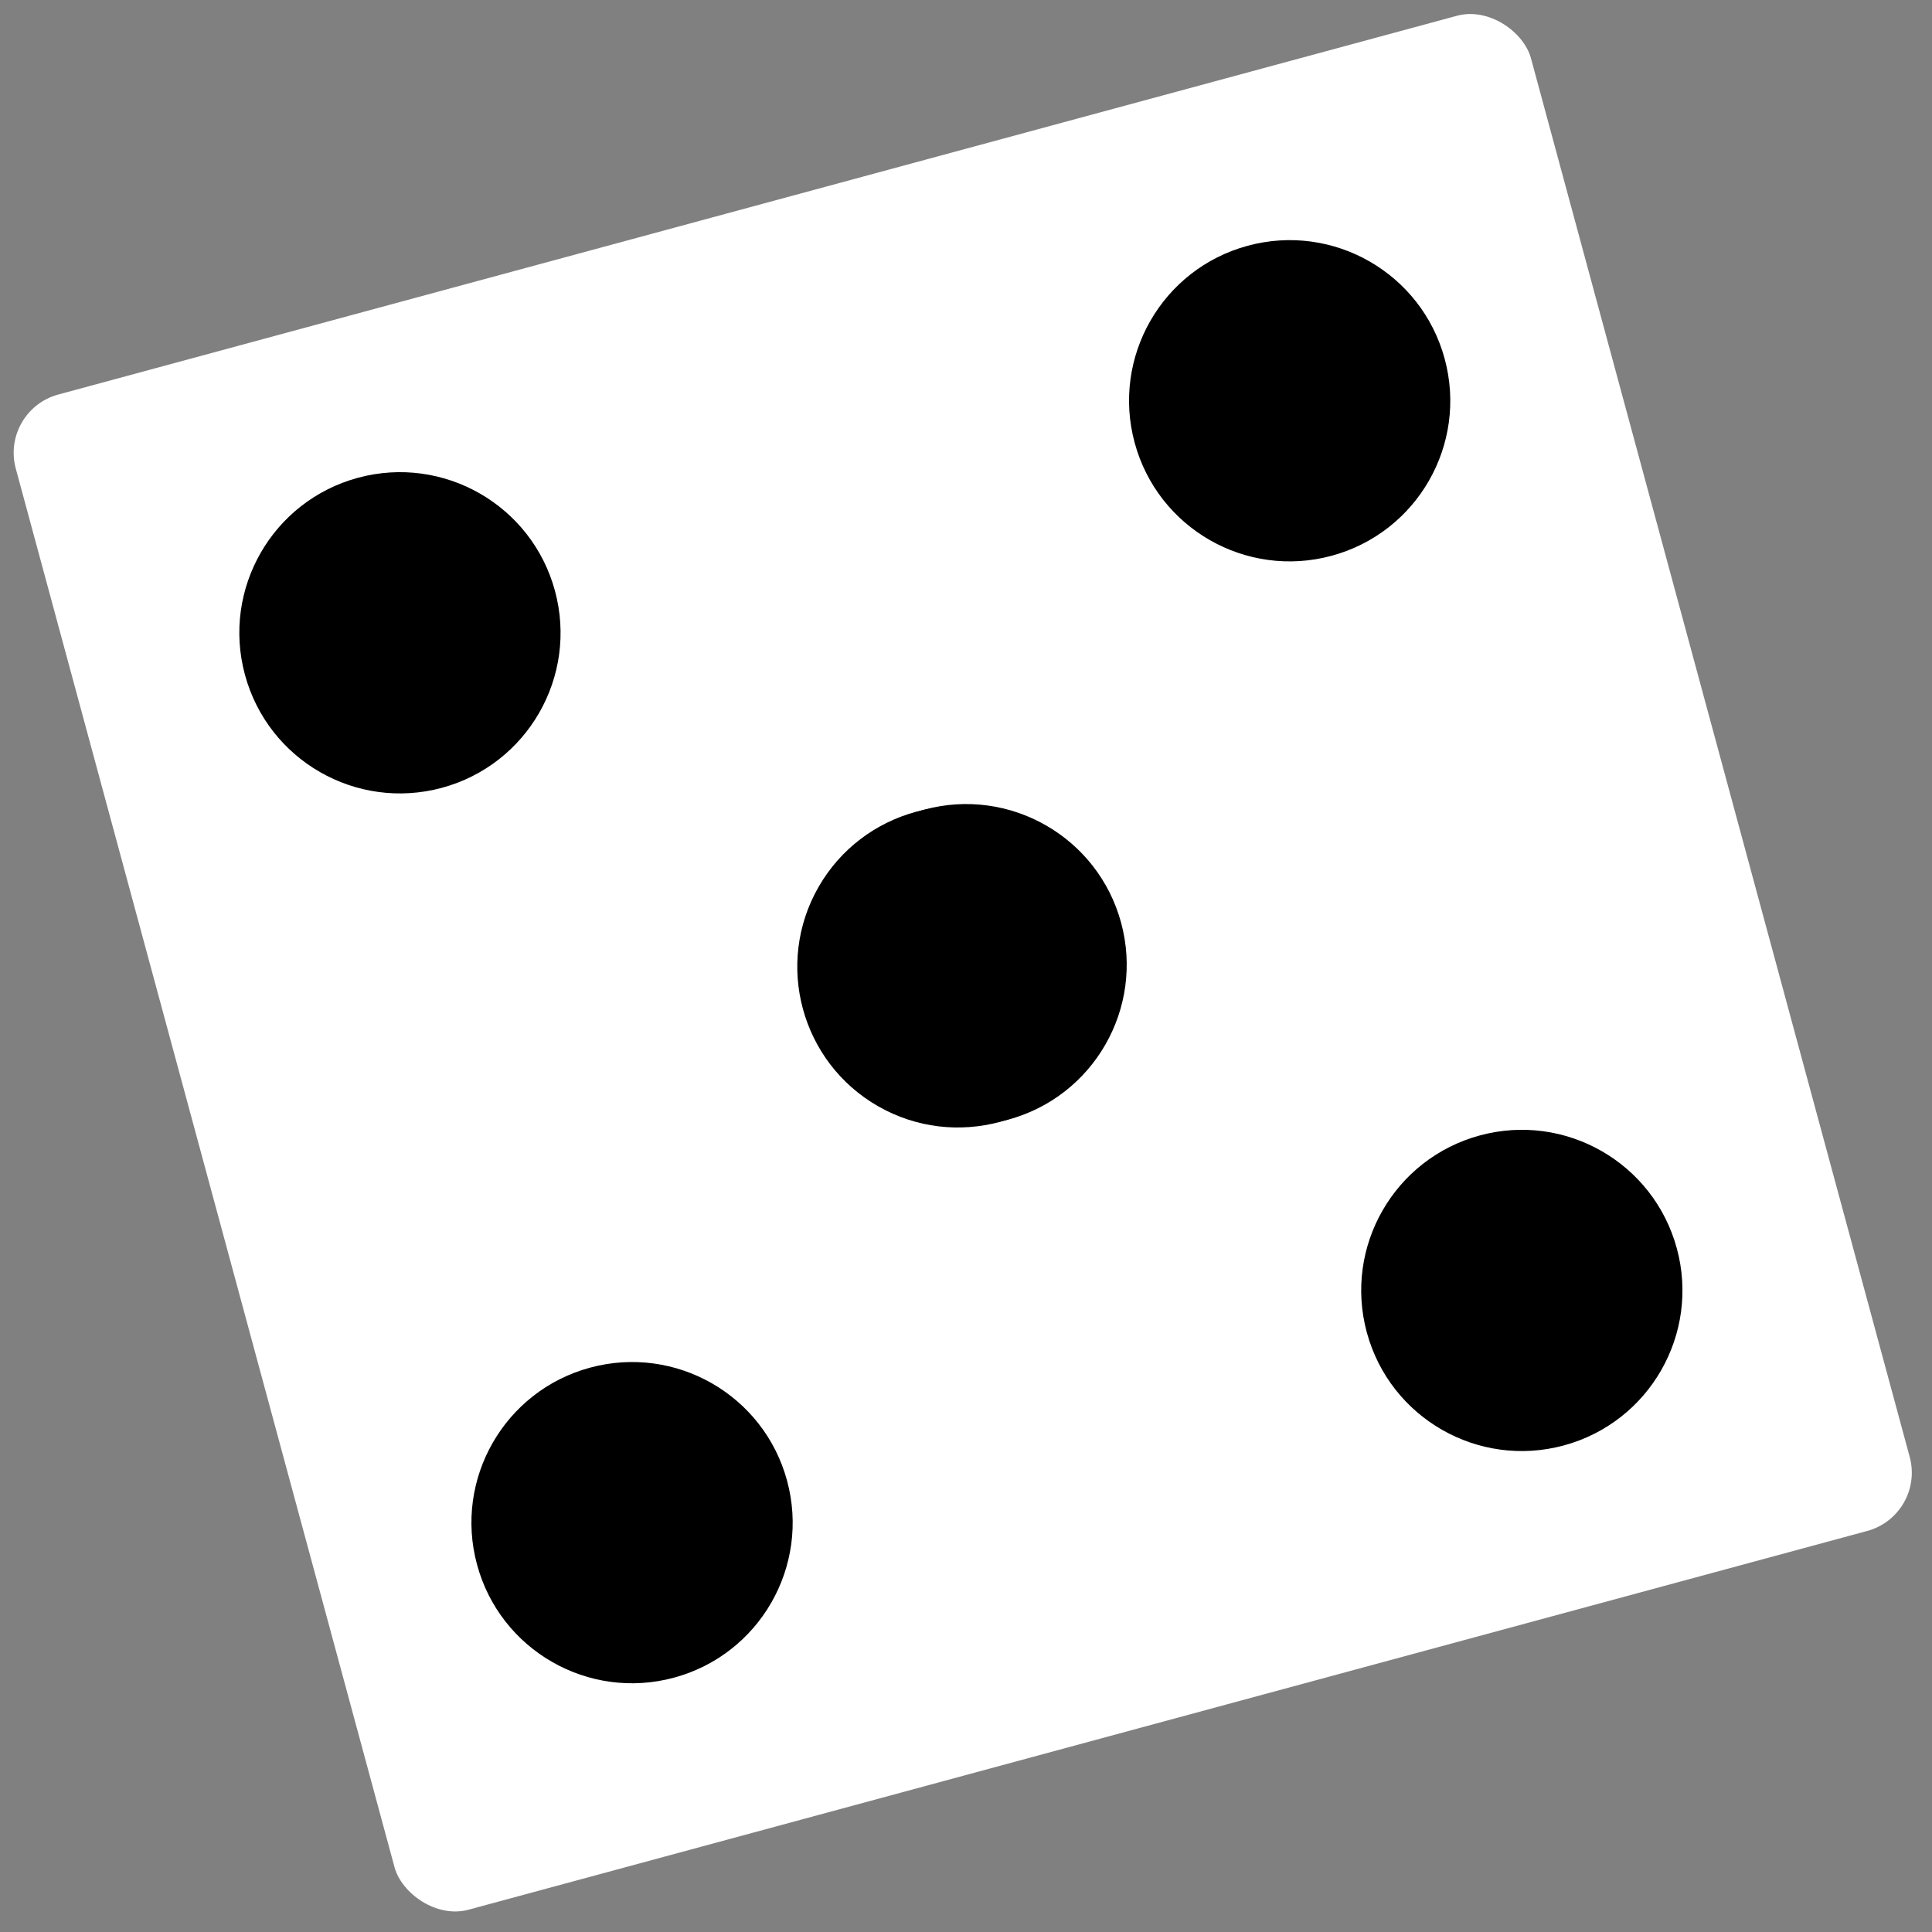 <?xml version="1.0" encoding="UTF-8"?> <svg xmlns="http://www.w3.org/2000/svg" width="128" height="128" viewBox="0 0 128 128" fill="none"><rect x="0" y="0" width="128" height="128" fill="#808080" stroke="none"/><rect y="27.184" width="104" height="104" rx="4" transform="rotate(-15.152 0 27.184)" fill="white"></rect><path d="M29.279 52.194C34.95 50.658 38.303 44.815 36.767 39.143C35.231 33.471 29.388 30.119 23.716 31.654C18.045 33.19 14.692 39.033 16.228 44.705C17.764 50.377 23.607 53.73 29.279 52.194Z" fill="black"></path><path d="M72.695 69.353C69.772 74.448 63.264 76.211 58.168 73.287C53.072 70.363 51.31 63.855 54.234 58.759C57.158 53.664 63.666 51.901 68.761 54.825C73.857 57.749 75.619 64.257 72.695 69.353Z" fill="black"></path><path d="M103.606 95.764C109.278 94.228 112.631 88.385 111.095 82.713C109.559 77.042 103.716 73.689 98.044 75.225C92.372 76.761 89.019 82.604 90.555 88.275C92.091 93.947 97.934 97.3 103.606 95.764Z" fill="black"></path><path d="M44.656 111.149C50.328 109.613 53.681 103.77 52.145 98.098C50.609 92.426 44.766 89.074 39.094 90.61C33.422 92.145 30.069 97.989 31.605 103.66C33.141 109.332 38.984 112.685 44.656 111.149Z" fill="black"></path><path d="M66.787 74.182C72.459 72.646 75.812 66.803 74.276 61.131C72.74 55.46 66.897 52.107 61.225 53.643C55.553 55.179 52.201 61.022 53.737 66.694C55.273 72.365 61.115 75.718 66.787 74.182Z" fill="black"></path><path d="M88.225 36.821C93.897 35.285 97.249 29.442 95.713 23.77C94.177 18.098 88.335 14.745 82.663 16.282C76.991 17.817 73.638 23.66 75.174 29.332C76.71 35.004 82.553 38.357 88.225 36.821Z" fill="black"></path></svg> 